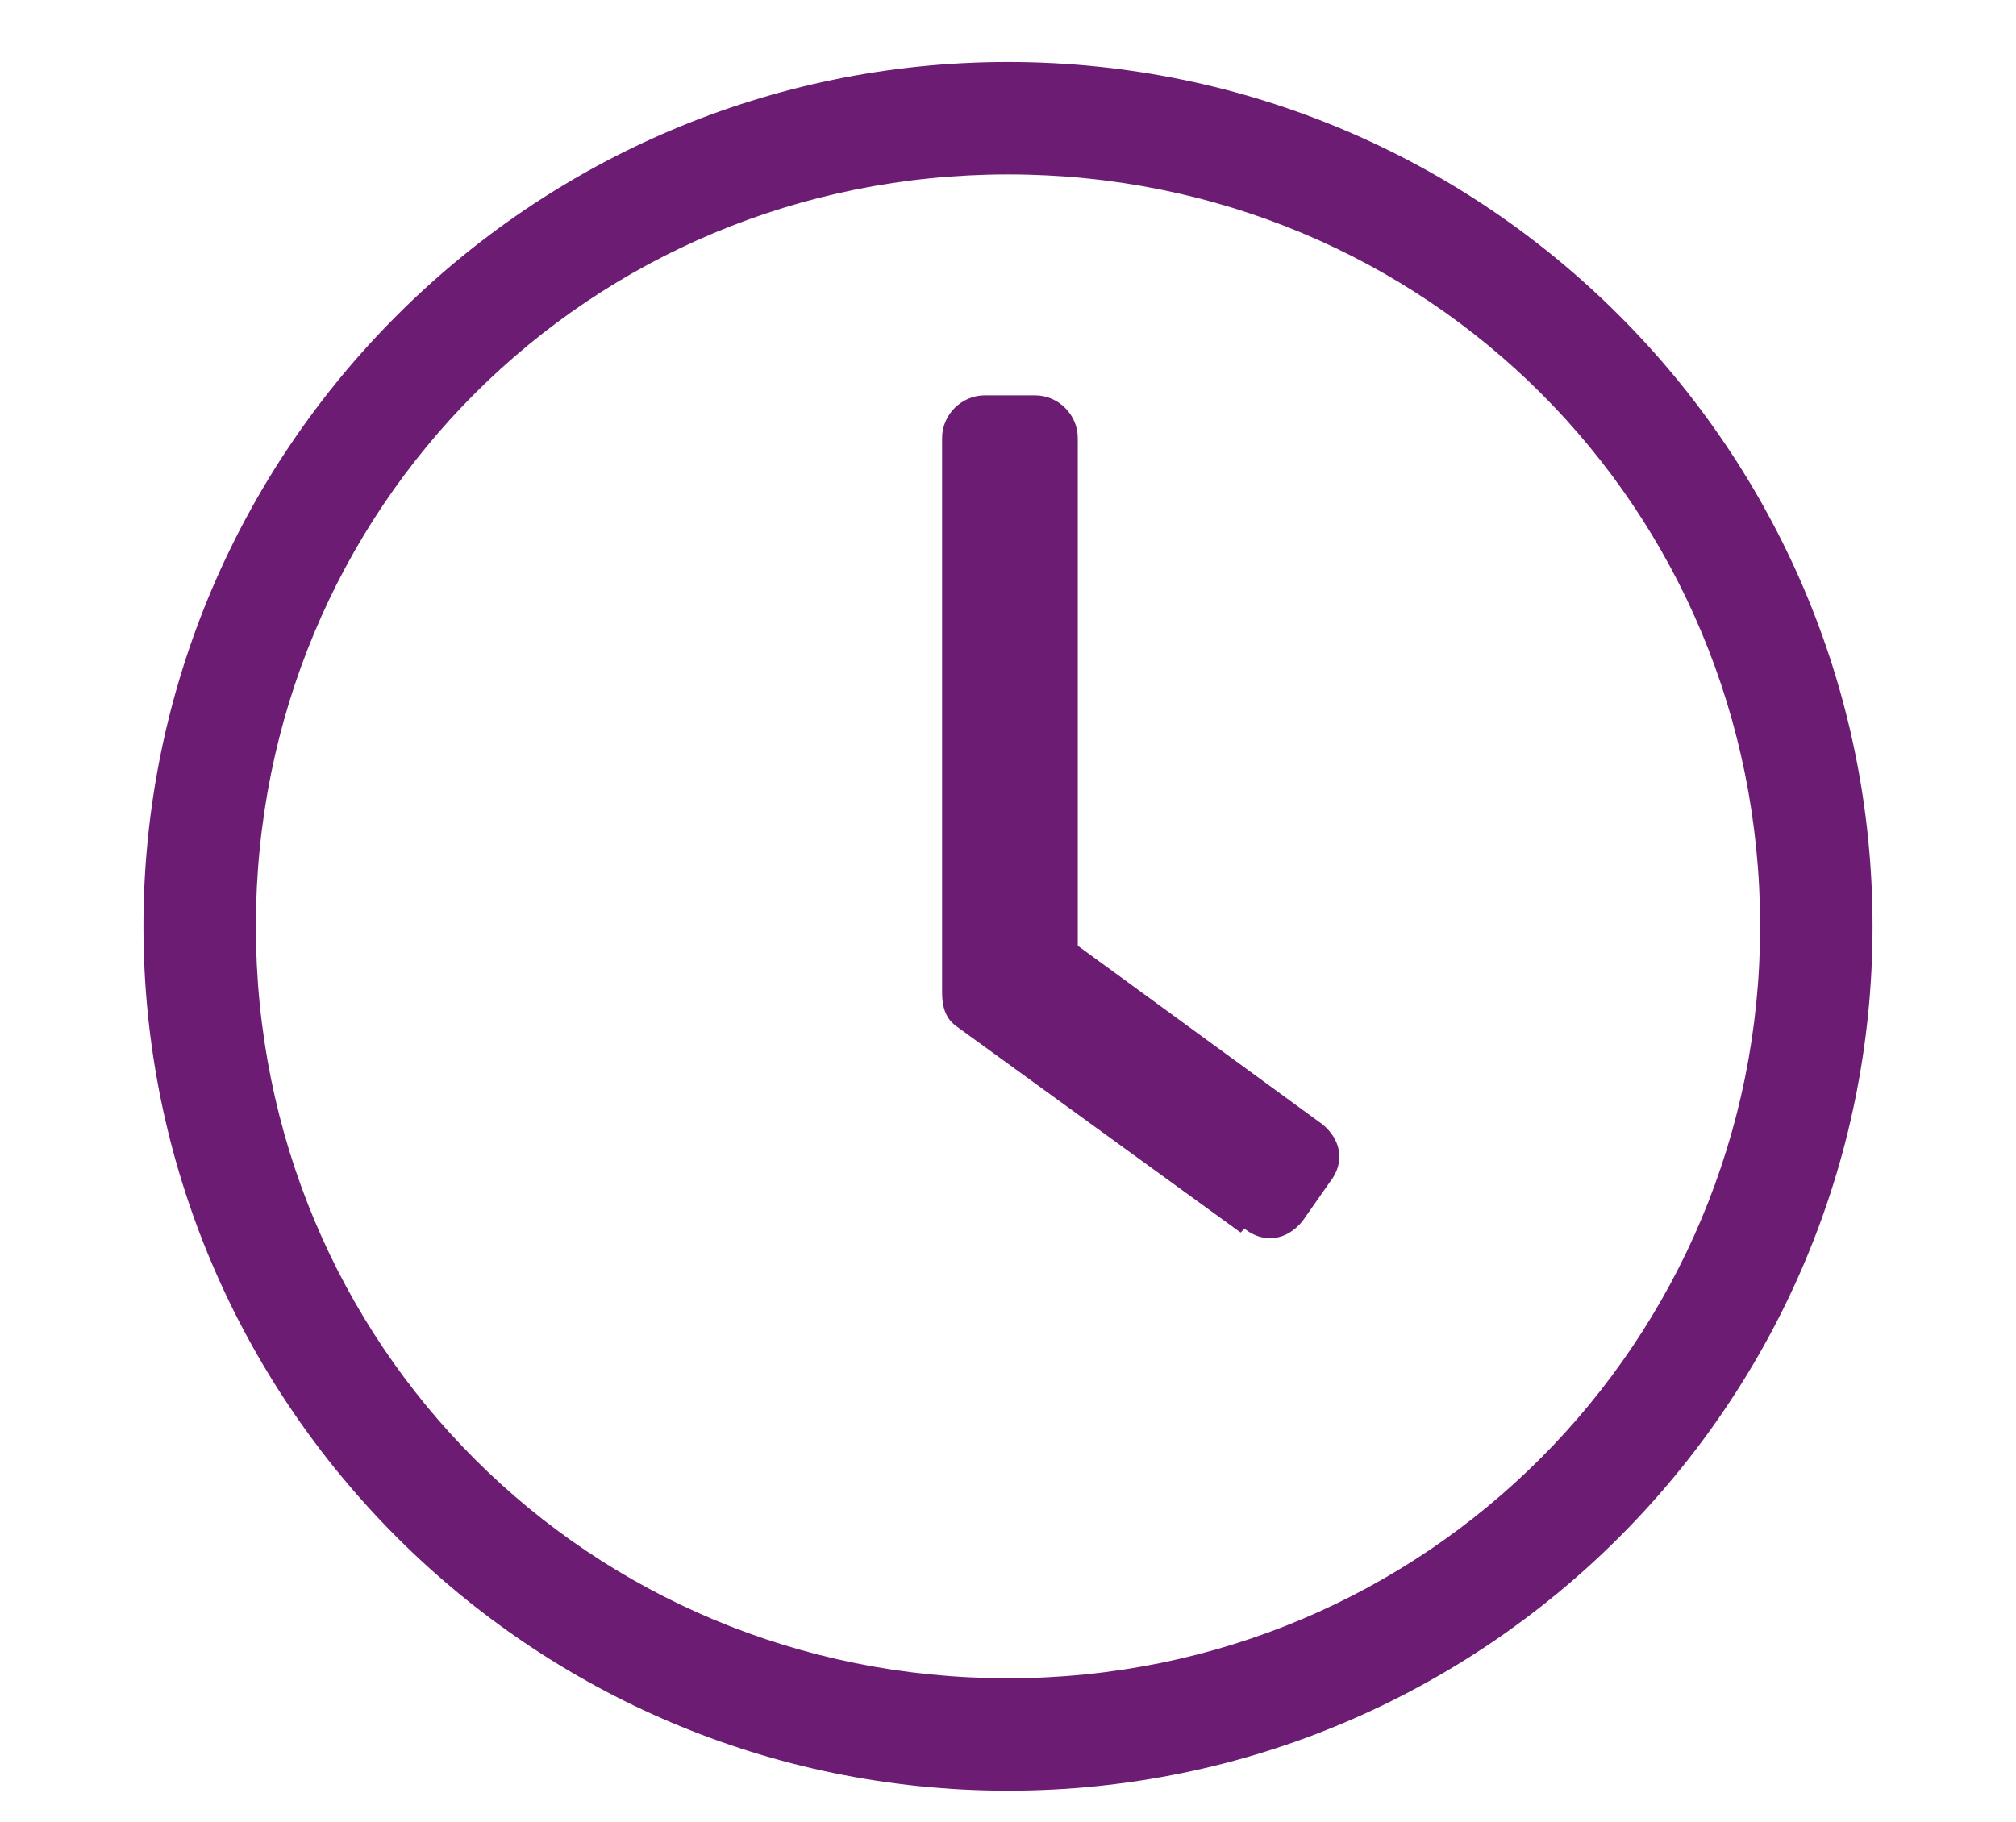 <?xml version="1.0" encoding="UTF-8"?>
<svg id="Calque_1" xmlns="http://www.w3.org/2000/svg" version="1.1" viewBox="0 0 52 47">
  <!-- Generator: Adobe Illustrator 29.2.0, SVG Export Plug-In . SVG Version: 2.1.0 Build 108)  -->
  <defs>
    <style>
      .st0 {
        fill: #6D1C74;
      }
    </style>
  </defs>
  <path class="st0" d="M26,1.6C13.7,1.6,3.7,11.6,3.7,23.9s10,22.3,22.3,22.3,22.3-10,22.3-22.3S38.3,1.6,26,1.6ZM45.4,23.9c0,10.7-8.6,19.4-19.4,19.4S6.6,34.7,6.6,23.9,15.2,4.5,26,4.5s19.4,8.6,19.4,19.4ZM32,31.8l-7.3-5.3c-.3-.2-.4-.5-.4-.9v-14.3c0-.6.5-1.1,1.1-1.1h1.3c.6,0,1.1.5,1.1,1.1v13.1l6.3,4.6c.5.4.6,1,.2,1.5l-.7,1c-.4.5-1,.6-1.5.2Z"/>
</svg>